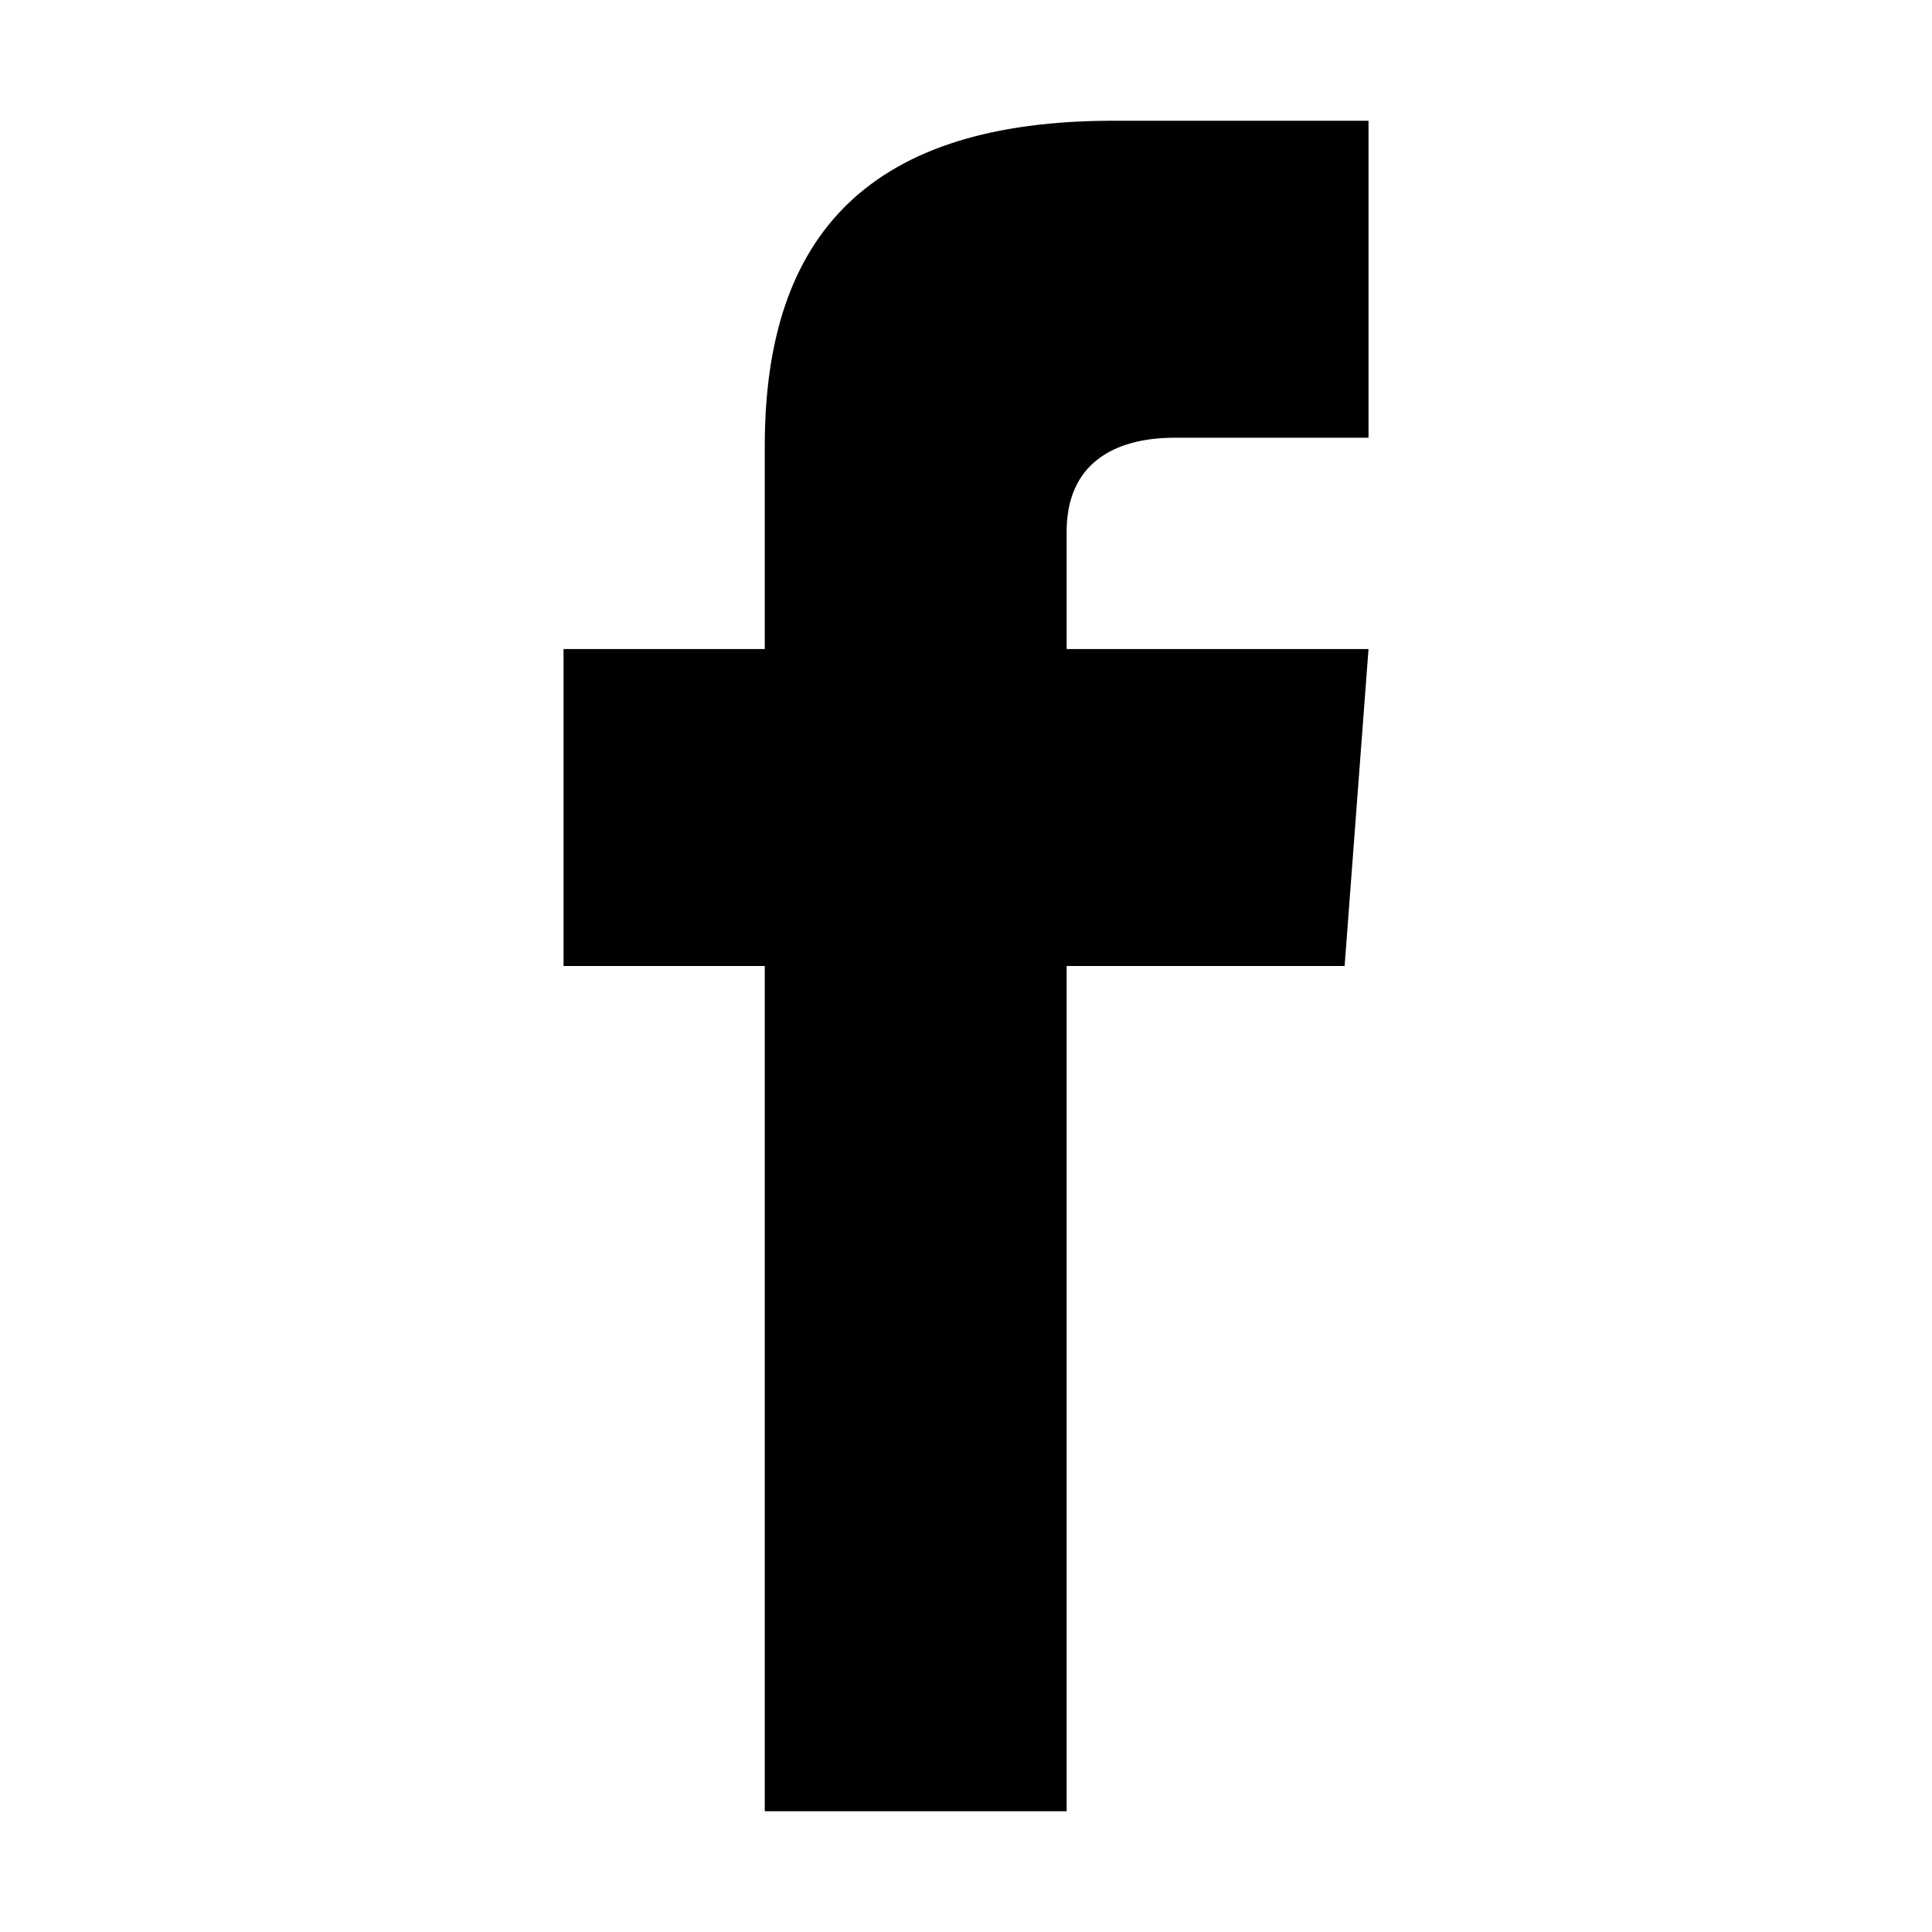 <svg width="32" height="32" fill="none" xmlns="http://www.w3.org/2000/svg"><path d="M22.667 7.25h-3.206c-1.025 0-1.794.441-1.794 1.556v1.944h5L22.271 16h-4.604v14h-5V16H9.334v-5.25h3.333V7.385C12.667 3.846 14.441 2 18.436 2h4.231v5.25z" fill="#000"/></svg>
